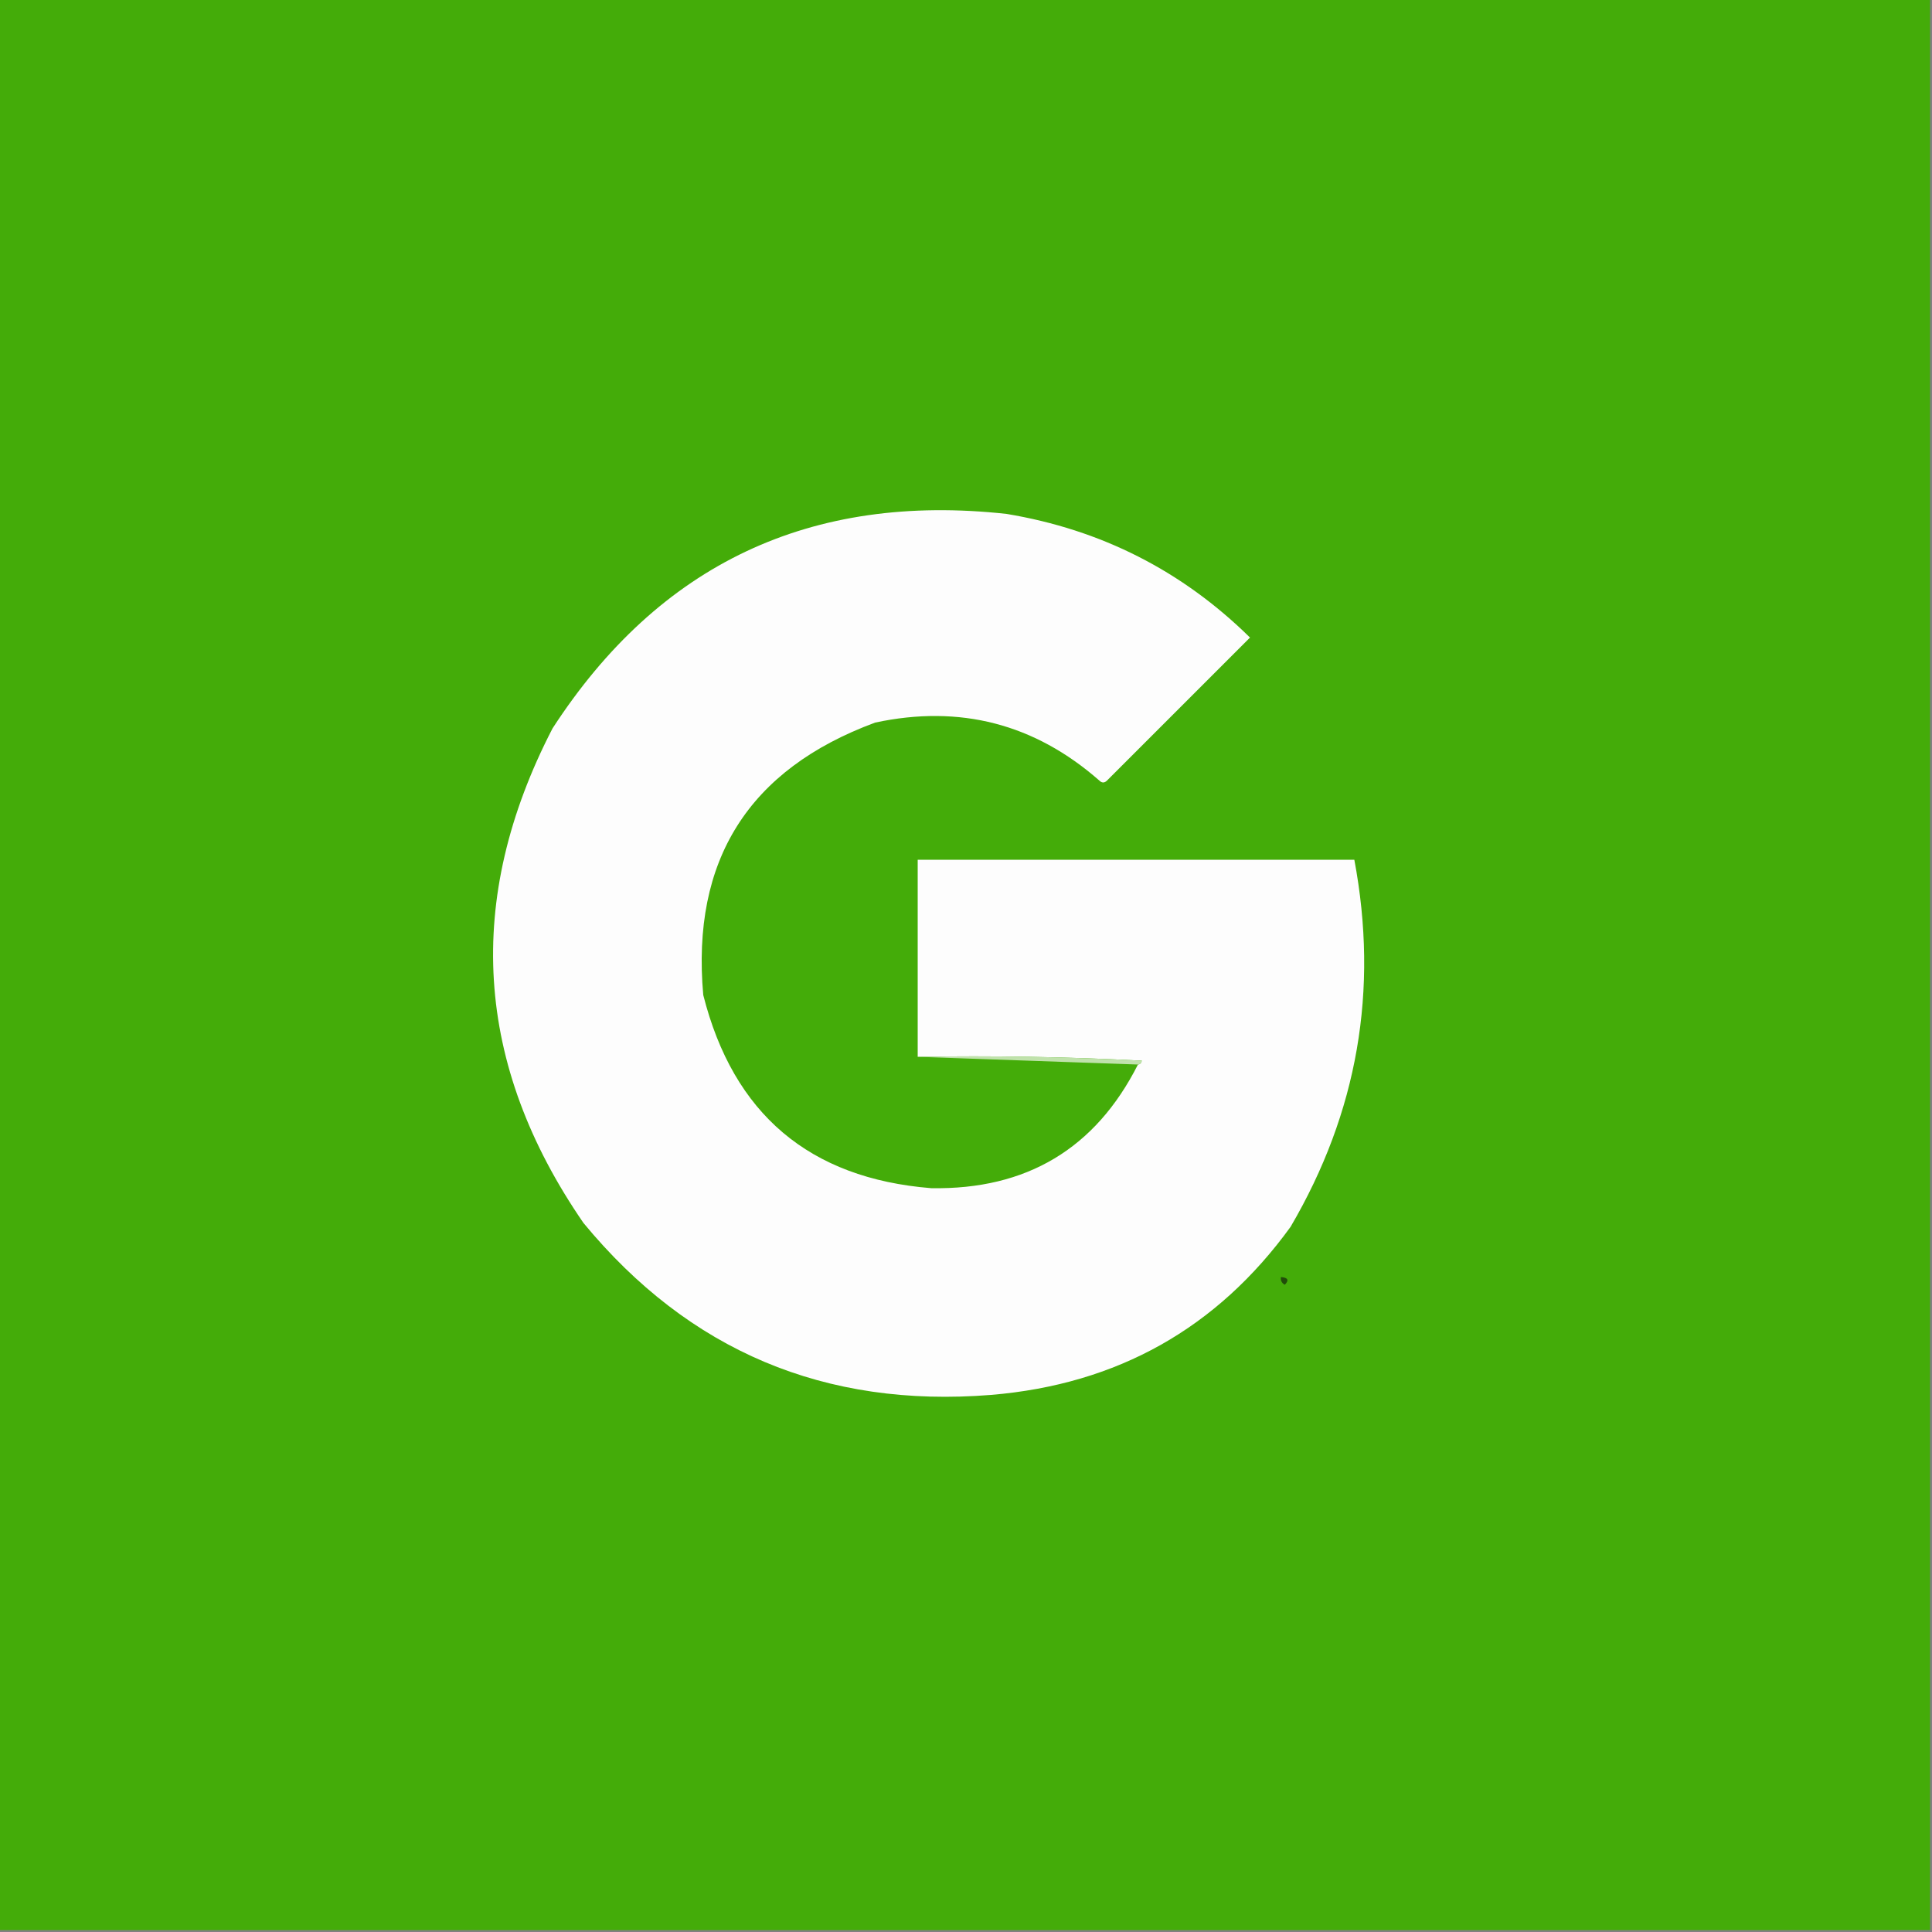 <?xml version="1.0" encoding="UTF-8"?>
<svg xmlns="http://www.w3.org/2000/svg" xmlns:xlink="http://www.w3.org/1999/xlink" version="1.1" width="500px" height="500px" style="shape-rendering:geometricPrecision; text-rendering:geometricPrecision; image-rendering:optimizeQuality; fill-rule:evenodd; clip-rule:evenodd">
  <rect width="100%" height="100%" fill="#808080" stroke="none"/>
  <g>
    <path style="opacity:1" fill="#44ac09" d="M -0.5,-0.5 C 166.167,-0.5 332.833,-0.5 499.5,-0.5C 499.5,166.167 499.5,332.833 499.5,499.5C 332.833,499.5 166.167,499.5 -0.5,499.5C -0.5,332.833 -0.5,166.167 -0.5,-0.5 Z"></path>
  </g>
  <g>
    <path style="opacity:1" fill="#fdfdfd" d="M 294.5,275.5 C 295.043,275.44 295.376,275.107 295.5,274.5C 276.178,273.5 256.845,273.167 237.5,273.5C 237.5,256.5 237.5,239.5 237.5,222.5C 275.167,222.5 312.833,222.5 350.5,222.5C 356.848,256.23 351.348,287.897 334,317.5C 314.965,343.775 289.132,358.275 256.5,361C 213.483,364.448 178.316,349.615 151,316.5C 122.755,275.473 120.088,232.806 143,188.5C 170.625,145.941 209.792,127.441 260.5,133C 284.961,137.063 305.961,147.73 323.5,165C 311.167,177.333 298.833,189.667 286.5,202C 285.833,202.667 285.167,202.667 284.5,202C 267.753,187.313 248.42,182.313 226.5,187C 193.731,199.115 178.898,222.615 182,257.5C 189.786,288.293 209.453,304.96 241,307.5C 265.658,307.932 283.491,297.266 294.5,275.5 Z"></path>
  </g>
  <g>
    <path style="opacity:1" fill="#c0e2ac" d="M 237.5,273.5 C 256.845,273.167 276.178,273.5 295.5,274.5C 295.376,275.107 295.043,275.44 294.5,275.5C 275.5,274.833 256.5,274.167 237.5,273.5 Z"></path>
  </g>
  <g>
    <path style="opacity:1" fill="#214c0a" d="M 331.5,330.5 C 333.337,330.639 333.67,331.306 332.5,332.5C 331.702,332.043 331.369,331.376 331.5,330.5 Z"></path>
  </g>
</svg>
